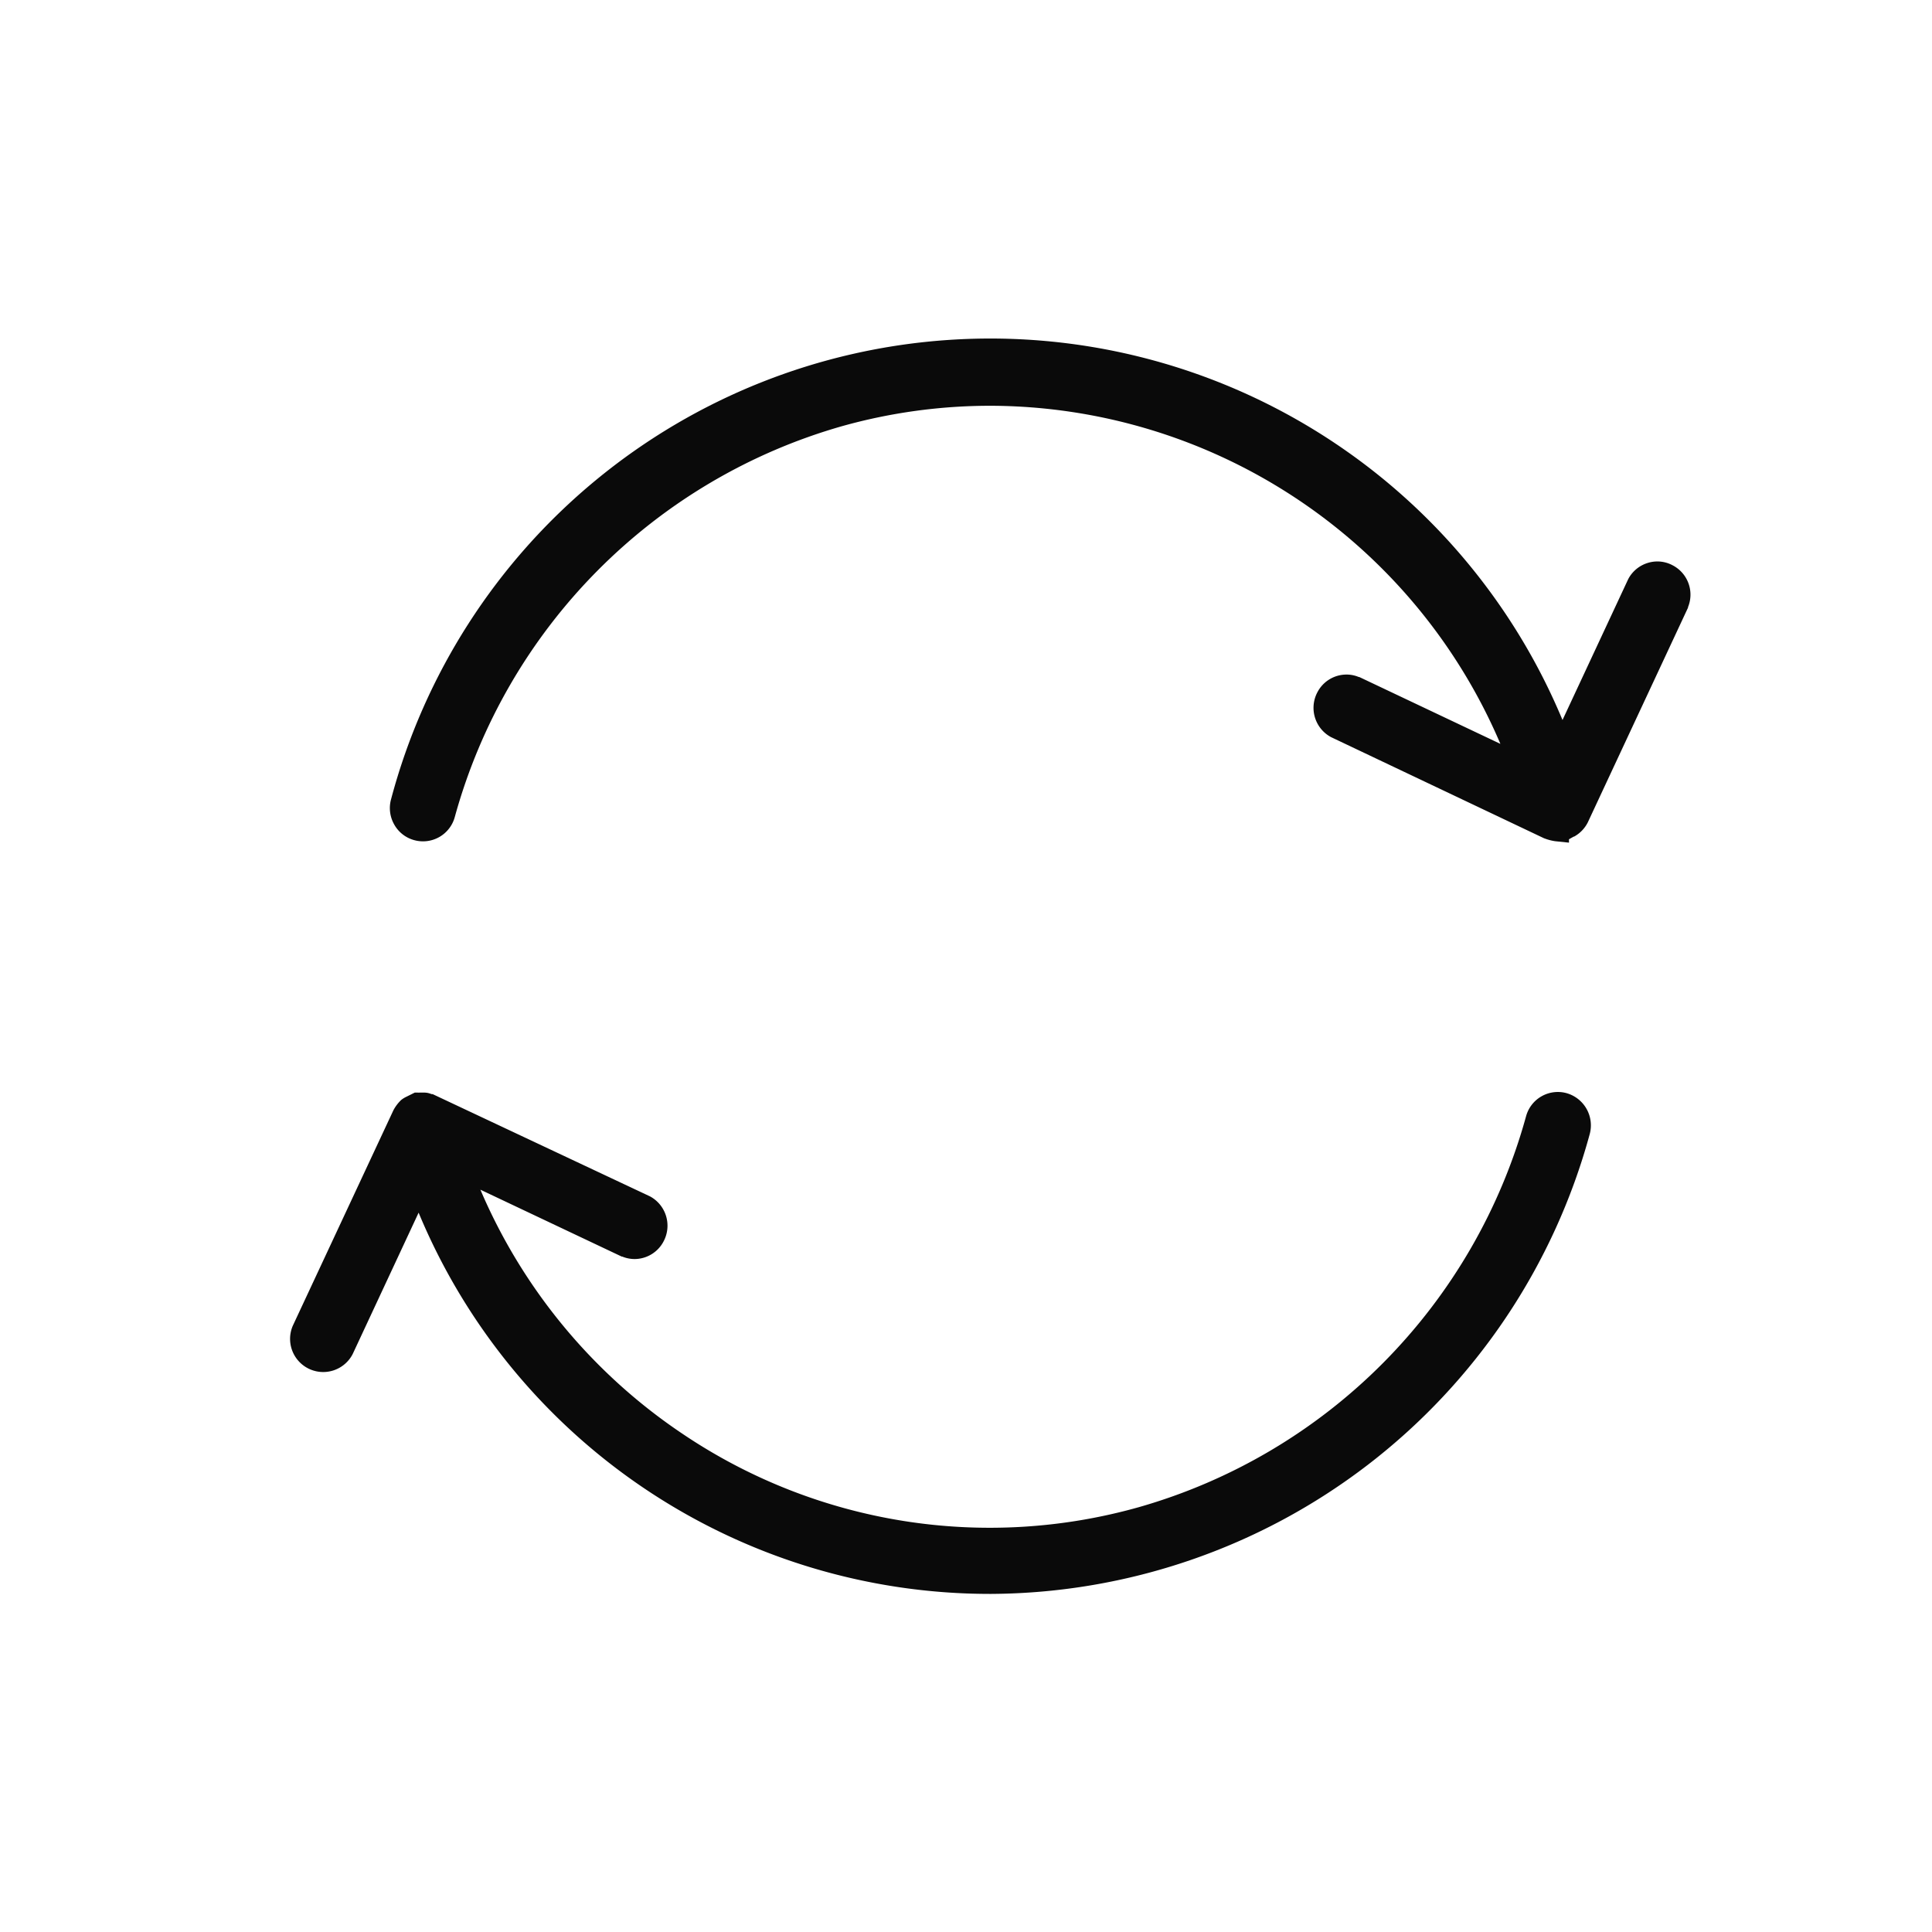 <svg xmlns="http://www.w3.org/2000/svg" width="40" height="40" viewBox="0 0 40 40">
  <g id="Group_2337" data-name="Group 2337" transform="translate(-541 -4932)">
    <path id="Path_16038" data-name="Path 16038" d="M27.484,3838a12.807,12.807,0,0,1-11.817-7.893l-1.364,2.925a.686.686,0,0,1-1.239-.588l2.08-4.455a.818.818,0,0,1,.137-.19l.019-.02a.535.535,0,0,1,.116-.073l.171-.085h.06a.318.318,0,0,0,.044,0l.024,0c.02,0,.042,0,.067,0a.377.377,0,0,1,.124.021l.033.011.019,0,4.5,2.117a.69.69,0,0,1,.281.931.68.68,0,0,1-.6.366.671.671,0,0,1-.256-.051l-.011,0-2.926-1.385a11.529,11.529,0,0,0,4.214,5.074,11.375,11.375,0,0,0,9.416,1.5,11.622,11.622,0,0,0,8.019-8.092.682.682,0,0,1,.844-.479.693.693,0,0,1,.474.848A12.916,12.916,0,0,1,27.527,3838h-.043Zm11.711-15.584a1.028,1.028,0,0,1-.2-.051l-.028-.01-4.41-2.094a.688.688,0,0,1-.282-.928.679.679,0,0,1,.6-.367.652.652,0,0,1,.257.051l.011,0,2.921,1.384a11.508,11.508,0,0,0-10.56-7,11.373,11.373,0,0,0-3.069.422,11.623,11.623,0,0,0-8.019,8.092.682.682,0,0,1-.845.478.677.677,0,0,1-.41-.324.686.686,0,0,1-.064-.523,12.836,12.836,0,0,1,24.253-1.639l1.361-2.918a.681.681,0,0,1,.4-.333.669.669,0,0,1,.523.05.684.684,0,0,1,.315.863l0,.011-2.075,4.446a.69.69,0,0,1-.282.294l-.008,0-.1.056v.07Z" transform="translate(534 1127)" fill="#0a0a0a"/>
    <rect id="Rectangle_1877" data-name="Rectangle 1877" width="40" height="40" transform="translate(541 4932)" fill="none"/>
  </g>
</svg>
